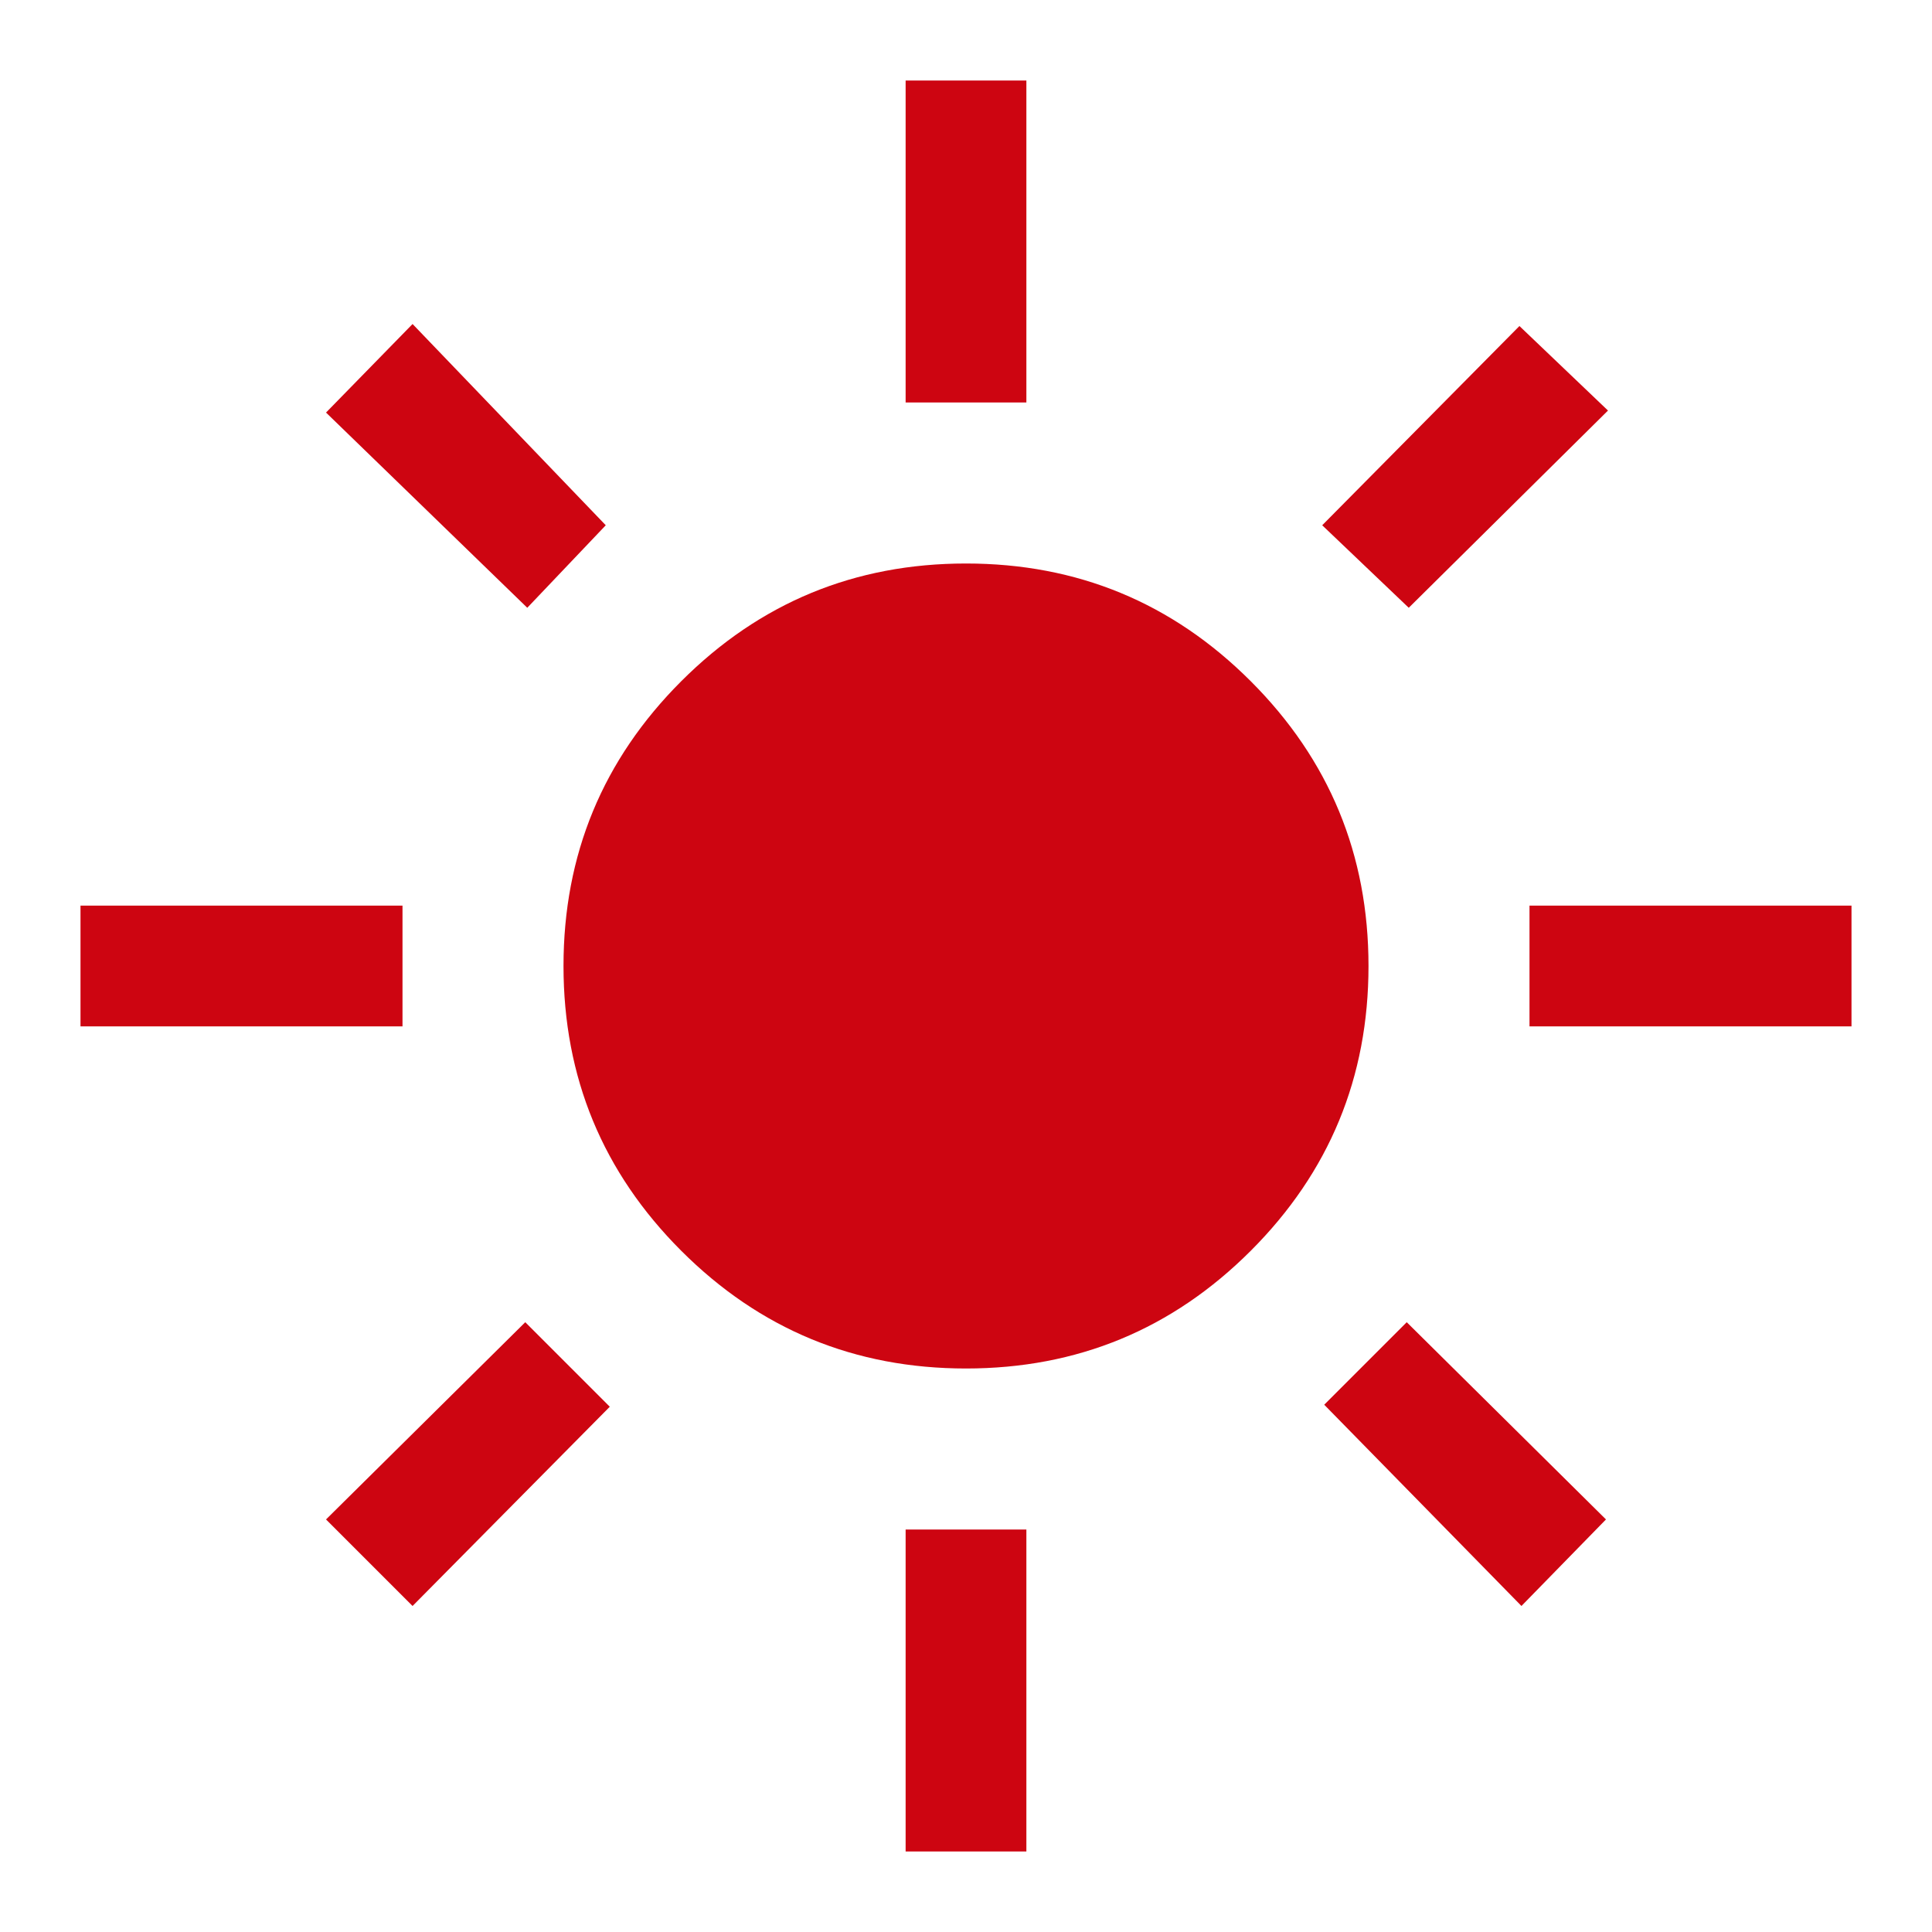 <svg width="48" height="48" viewBox="0 0 48 48" fill="none" xmlns="http://www.w3.org/2000/svg">
<mask id="mask0_760_166" style="mask-type:alpha" maskUnits="userSpaceOnUse" x="0" y="0" width="48" height="48">
<rect width="48" height="48" fill="#D9D9D9"/>
</mask>
<g mask="url(#mask0_760_166)">
<path d="M24 34C21.233 34 18.875 33.025 16.925 31.075C14.975 29.125 14 26.767 14 24C14 21.233 14.975 18.875 16.925 16.925C18.875 14.975 21.233 14 24 14C26.767 14 29.125 14.975 31.075 16.925C33.025 18.875 34 21.233 34 24C34 26.767 33.025 29.125 31.075 31.075C29.125 33.025 26.767 34 24 34ZM10 25.5H2V22.5H10V25.5ZM46 25.5H38V22.5H46V25.5ZM22.5 10V2H25.5V10H22.5ZM22.5 46V38H25.5V46H22.5ZM13.1 15.1L8.1 10.25L10.25 8.05L15.05 13.05L13.1 15.1ZM37.8 39.9L32.9 34.9L34.95 32.85L39.9 37.75L37.8 39.9ZM32.85 13.05L37.75 8.1L39.95 10.2L35 15.1L32.85 13.05ZM8.1 37.75L13.05 32.85L15.15 34.95L10.25 39.9L8.1 37.75Z" fill="#CD0511"/>
</g>
</svg>
